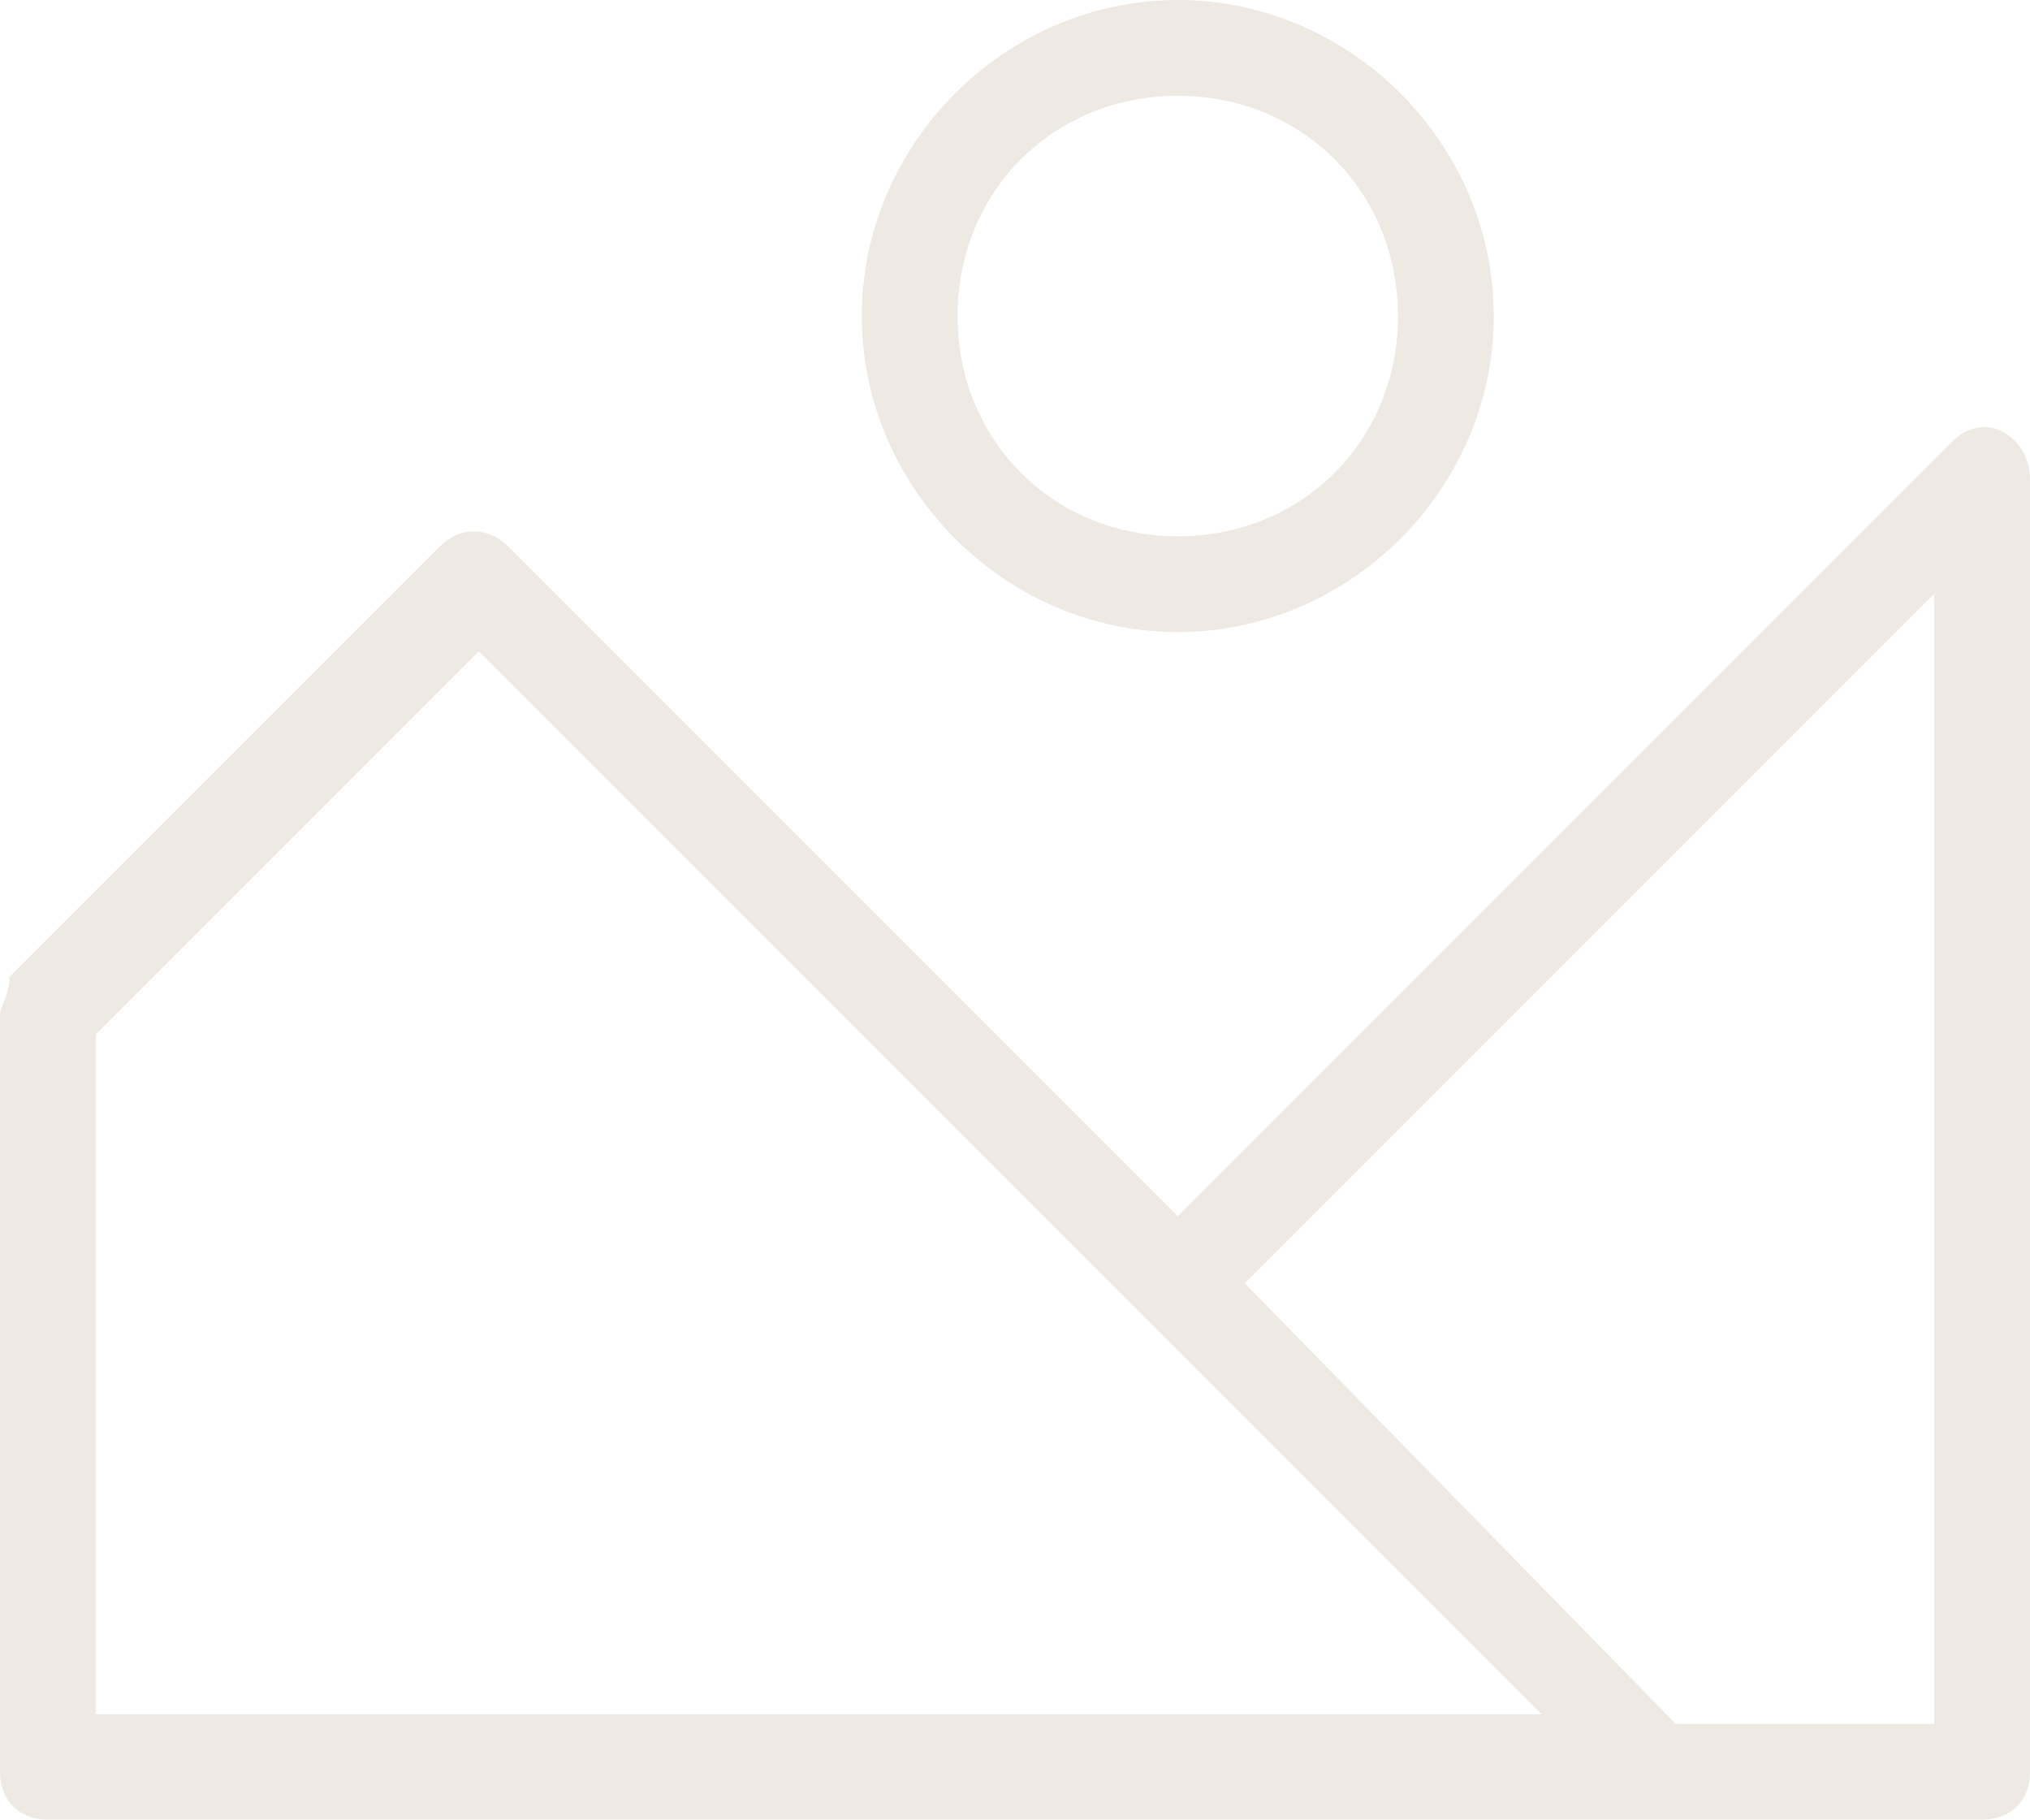 <?xml version="1.0" encoding="utf-8"?>
<!-- Generator: Adobe Illustrator 27.0.0, SVG Export Plug-In . SVG Version: 6.00 Build 0)  -->
<svg version="1.1" id="Layer_1" xmlns="http://www.w3.org/2000/svg" xmlns:xlink="http://www.w3.org/1999/xlink" x="0px" y="0px"
	 viewBox="0 0 21.2 19" style="enable-background:new 0 0 21.2 19;" xml:space="preserve">
<style type="text/css">
	.st0{fill:#EEE9E2;}
</style>
<path class="st0" d="M12.3,6.6c1.8,0,3.3-1.5,3.3-3.3c0-1.8-1.5-3.3-3.3-3.3S9,1.5,9,3.3C9,5.1,10.5,6.6,12.3,6.6z M12.3,1
	c1.3,0,2.3,1,2.3,2.3c0,1.3-1,2.3-2.3,2.3S10,4.6,10,3.3C10,2,11,1,12.3,1z"/>
<path class="st0" d="M20.9,4.5c-0.2-0.1-0.4,0-0.5,0.1l-8.1,8.1l-7-7c-0.2-0.2-0.5-0.2-0.7,0l-4.5,4.5C0.1,10.4,0,10.5,0,10.6v7.9
	C0,18.8,0.2,19,0.5,19h20.2c0.3,0,0.5-0.2,0.5-0.5V5C21.2,4.8,21.1,4.6,20.9,4.5z M1,18v-7.2l4-4l6.9,6.9c0,0,0,0,0,0s0,0,0,0
	l4.2,4.2H1z M20.2,18h-2.7L13,13.4l7.2-7.2V18z"/>
</svg>
